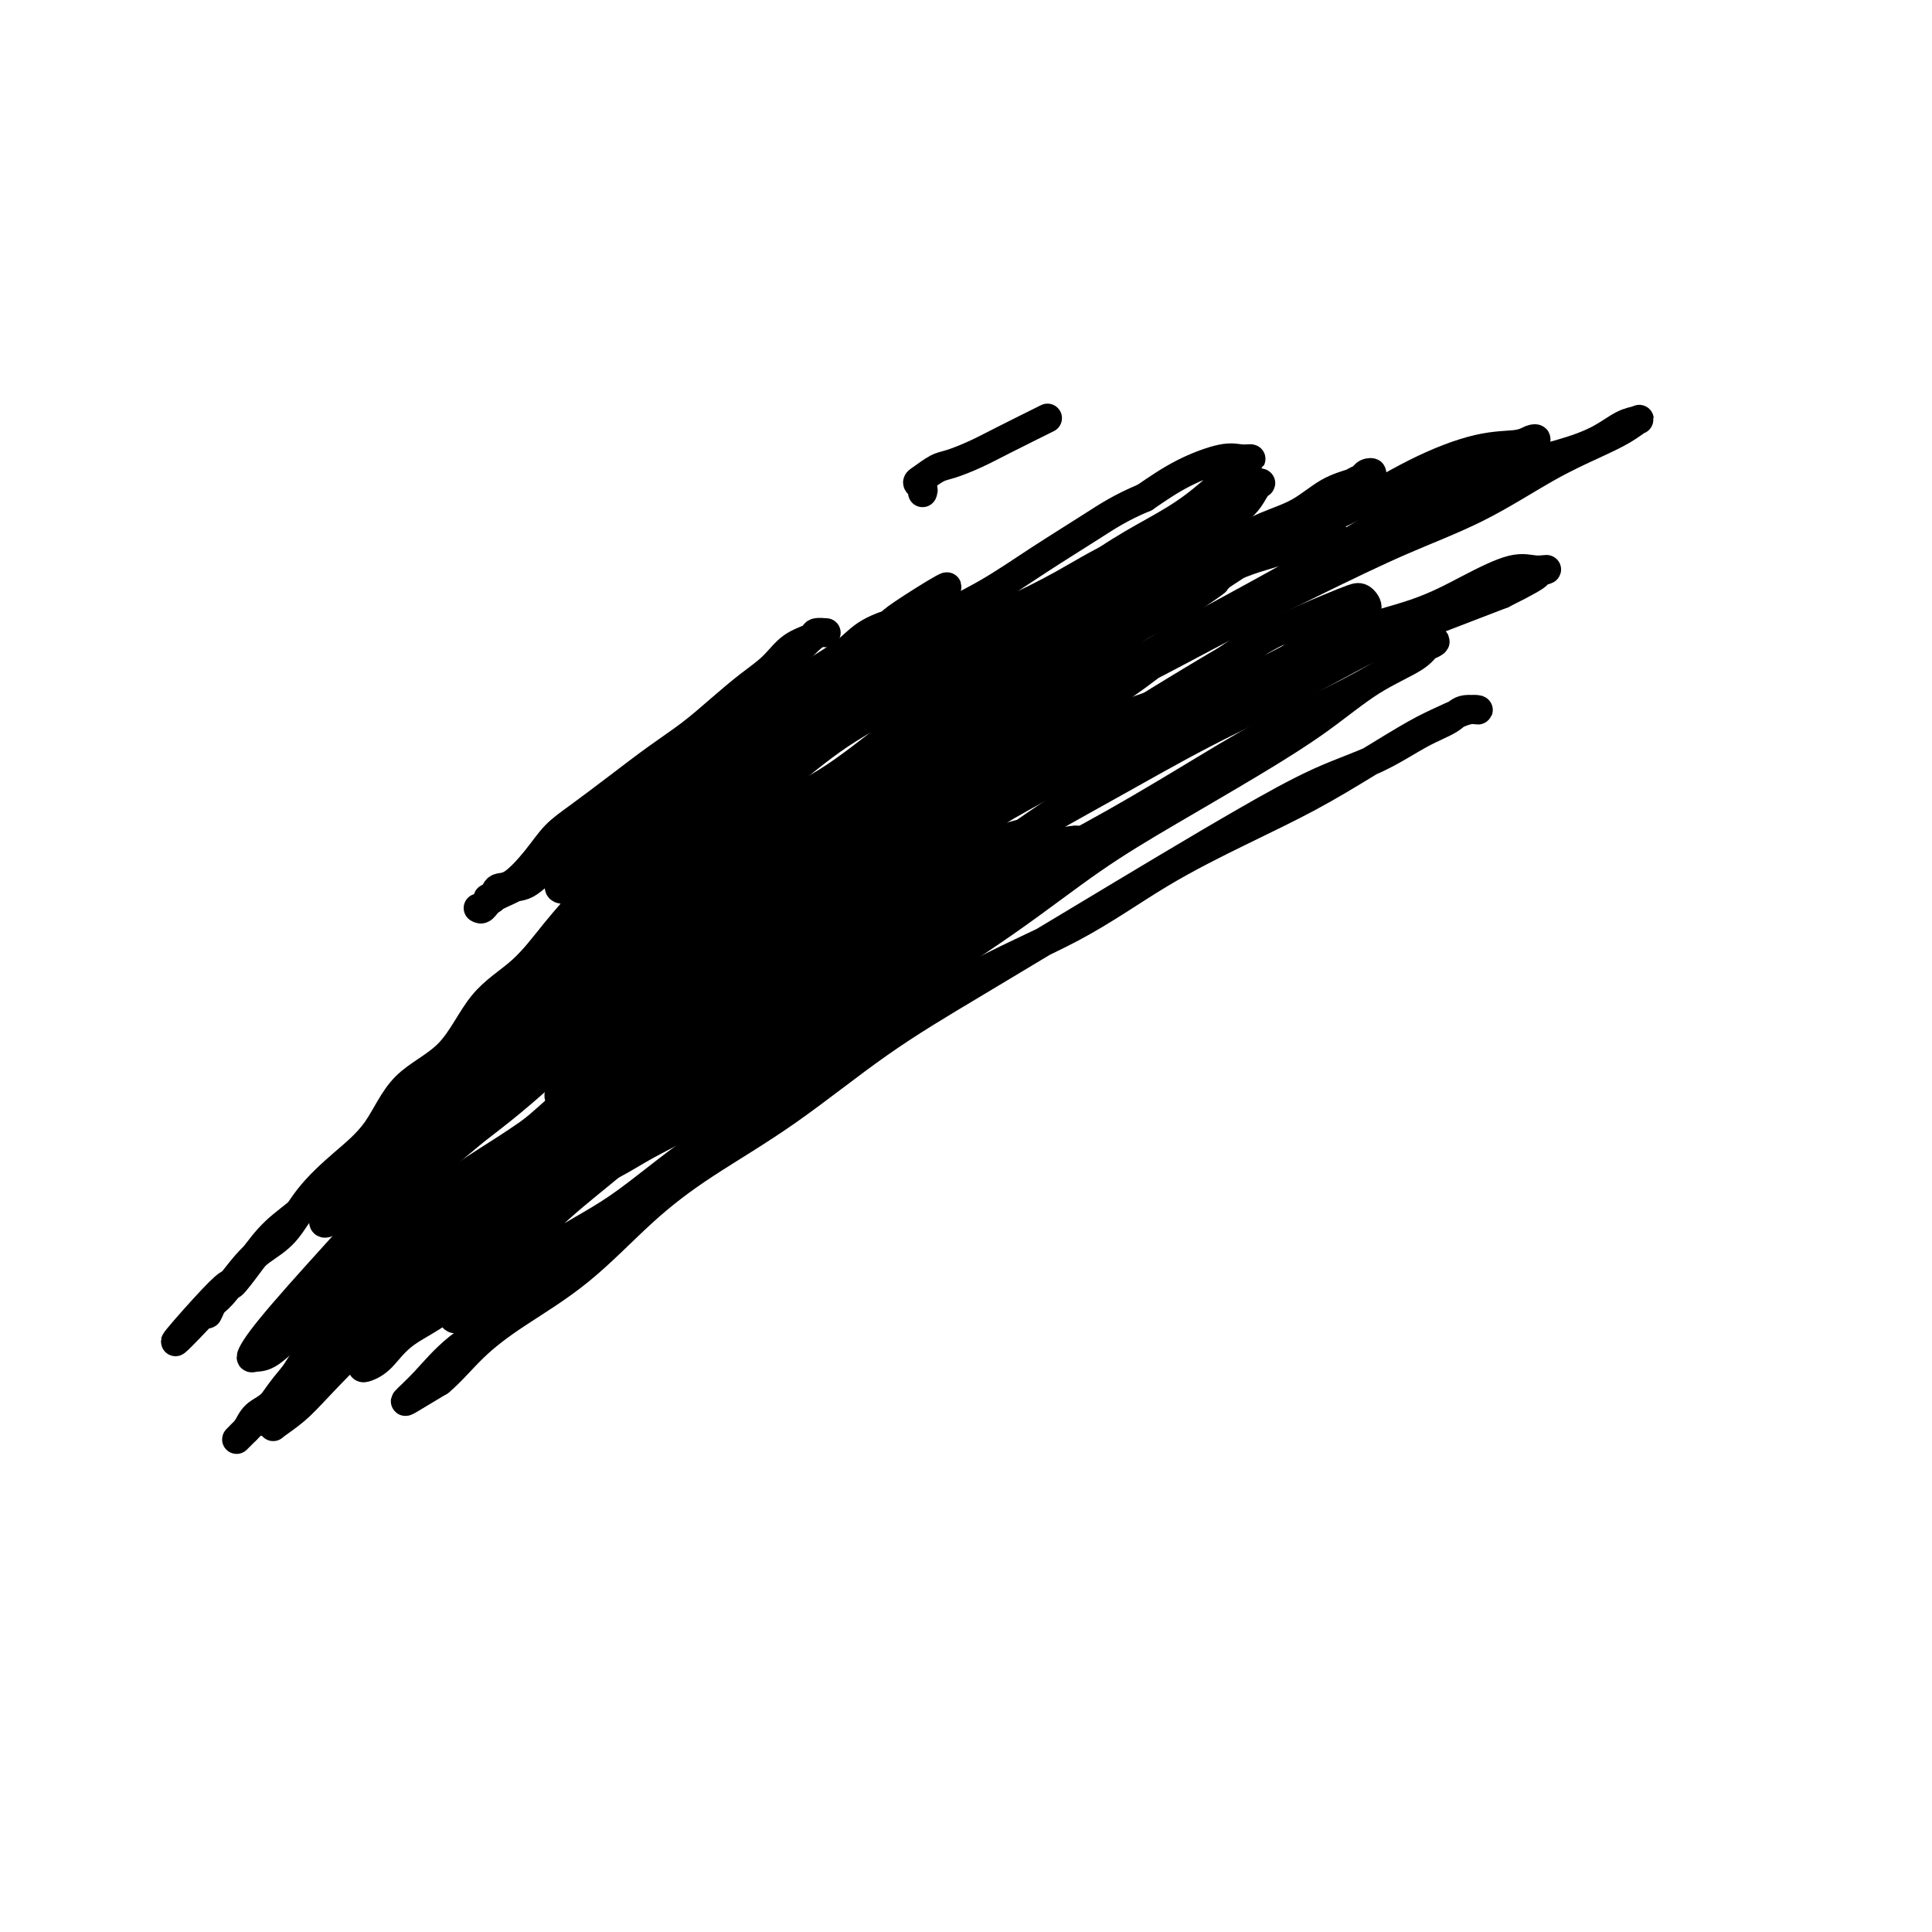 <svg viewBox='0 0 400 400' version='1.1' xmlns='http://www.w3.org/2000/svg' xmlns:xlink='http://www.w3.org/1999/xlink'><g fill='none' stroke='#000000' stroke-width='6' stroke-linecap='round' stroke-linejoin='round'><path d='M99,188c0.299,0.179 0.597,0.358 1,0c0.403,-0.358 0.910,-1.253 2,-2c1.090,-0.747 2.763,-1.347 4,-2c1.237,-0.653 2.039,-1.361 3,-2c0.961,-0.639 2.083,-1.210 3,-2c0.917,-0.790 1.631,-1.800 3,-3c1.369,-1.200 3.393,-2.592 5,-4c1.607,-1.408 2.795,-2.833 4,-4c1.205,-1.167 2.425,-2.076 4,-3c1.575,-0.924 3.505,-1.865 5,-3c1.495,-1.135 2.555,-2.466 4,-4c1.445,-1.534 3.276,-3.271 5,-5c1.724,-1.729 3.343,-3.449 5,-5c1.657,-1.551 3.354,-2.934 5,-4c1.646,-1.066 3.242,-1.817 5,-3c1.758,-1.183 3.678,-2.800 5,-4c1.322,-1.200 2.046,-1.982 3,-3c0.954,-1.018 2.140,-2.270 3,-3c0.860,-0.730 1.395,-0.937 2,-1c0.605,-0.063 1.279,0.020 1,0c-0.279,-0.020 -1.511,-0.142 -2,0c-0.489,0.142 -0.236,0.546 -1,1c-0.764,0.454 -2.544,0.956 -4,2c-1.456,1.044 -2.589,2.630 -4,4c-1.411,1.370 -3.102,2.524 -5,4c-1.898,1.476 -4.005,3.273 -6,5c-1.995,1.727 -3.878,3.385 -6,5c-2.122,1.615 -4.485,3.189 -7,5c-2.515,1.811 -5.184,3.859 -8,6c-2.816,2.141 -5.781,4.376 -8,6c-2.219,1.624 -3.693,2.639 -5,4c-1.307,1.361 -2.446,3.069 -4,5c-1.554,1.931 -3.522,4.086 -5,5c-1.478,0.914 -2.465,0.587 -3,1c-0.535,0.413 -0.618,1.567 -1,2c-0.382,0.433 -1.061,0.144 -1,0c0.061,-0.144 0.864,-0.142 1,0c0.136,0.142 -0.393,0.423 0,0c0.393,-0.423 1.708,-1.551 3,-2c1.292,-0.449 2.560,-0.219 4,-1c1.440,-0.781 3.054,-2.574 5,-4c1.946,-1.426 4.226,-2.487 6,-4c1.774,-1.513 3.041,-3.479 5,-5c1.959,-1.521 4.609,-2.597 7,-4c2.391,-1.403 4.521,-3.135 7,-5c2.479,-1.865 5.305,-3.865 8,-6c2.695,-2.135 5.260,-4.405 8,-6c2.740,-1.595 5.657,-2.517 8,-4c2.343,-1.483 4.112,-3.529 6,-5c1.888,-1.471 3.896,-2.369 6,-4c2.104,-1.631 4.306,-3.996 6,-5c1.694,-1.004 2.882,-0.648 4,-1c1.118,-0.352 2.166,-1.414 3,-2c0.834,-0.586 1.455,-0.696 2,-1c0.545,-0.304 1.013,-0.801 1,-1c-0.013,-0.199 -0.506,-0.099 -1,0'/><path d='M190,126c13.145,-9.158 1.507,-2.054 -3,1c-4.507,3.054 -1.883,2.056 -2,2c-0.117,-0.056 -2.976,0.829 -5,2c-2.024,1.171 -3.215,2.629 -5,4c-1.785,1.371 -4.166,2.654 -6,4c-1.834,1.346 -3.122,2.753 -5,4c-1.878,1.247 -4.346,2.332 -7,4c-2.654,1.668 -5.493,3.918 -8,6c-2.507,2.082 -4.680,3.996 -7,6c-2.320,2.004 -4.786,4.099 -7,6c-2.214,1.901 -4.176,3.608 -6,5c-1.824,1.392 -3.510,2.468 -5,4c-1.490,1.532 -2.785,3.521 -4,5c-1.215,1.479 -2.349,2.447 -3,3c-0.651,0.553 -0.817,0.690 -1,1c-0.183,0.310 -0.382,0.794 0,1c0.382,0.206 1.346,0.134 2,0c0.654,-0.134 0.999,-0.331 2,-1c1.001,-0.669 2.659,-1.808 4,-3c1.341,-1.192 2.365,-2.435 4,-4c1.635,-1.565 3.879,-3.453 6,-5c2.121,-1.547 4.117,-2.753 6,-4c1.883,-1.247 3.653,-2.535 6,-4c2.347,-1.465 5.271,-3.108 8,-5c2.729,-1.892 5.261,-4.035 8,-6c2.739,-1.965 5.683,-3.754 8,-5c2.317,-1.246 4.007,-1.949 6,-3c1.993,-1.051 4.289,-2.449 6,-4c1.711,-1.551 2.836,-3.253 4,-4c1.164,-0.747 2.368,-0.537 3,-1c0.632,-0.463 0.691,-1.597 1,-2c0.309,-0.403 0.867,-0.075 1,0c0.133,0.075 -0.161,-0.101 -1,0c-0.839,0.101 -2.225,0.481 -3,1c-0.775,0.519 -0.939,1.179 -2,2c-1.061,0.821 -3.018,1.804 -5,3c-1.982,1.196 -3.990,2.606 -6,4c-2.010,1.394 -4.023,2.773 -6,4c-1.977,1.227 -3.920,2.304 -6,4c-2.080,1.696 -4.297,4.012 -7,6c-2.703,1.988 -5.890,3.648 -9,6c-3.110,2.352 -6.141,5.394 -9,8c-2.859,2.606 -5.544,4.775 -8,7c-2.456,2.225 -4.683,4.506 -7,7c-2.317,2.494 -4.723,5.201 -7,8c-2.277,2.799 -4.424,5.689 -7,8c-2.576,2.311 -5.583,4.044 -8,7c-2.417,2.956 -4.246,7.134 -7,10c-2.754,2.866 -6.433,4.419 -9,7c-2.567,2.581 -4.020,6.189 -6,9c-1.980,2.811 -4.486,4.827 -7,7c-2.514,2.173 -5.037,4.505 -7,7c-1.963,2.495 -3.366,5.153 -5,7c-1.634,1.847 -3.499,2.881 -5,4c-1.501,1.119 -2.637,2.322 -4,4c-1.363,1.678 -2.953,3.831 -4,5c-1.047,1.169 -1.551,1.353 -2,2c-0.449,0.647 -0.843,1.756 -1,2c-0.157,0.244 -0.079,-0.378 0,-1'/><path d='M43,271c-13.272,14.057 -3.451,2.699 1,-2c4.451,-4.699 3.532,-2.737 4,-3c0.468,-0.263 2.324,-2.749 4,-5c1.676,-2.251 3.172,-4.265 5,-6c1.828,-1.735 3.987,-3.189 6,-5c2.013,-1.811 3.878,-3.980 6,-6c2.122,-2.020 4.501,-3.893 7,-6c2.499,-2.107 5.119,-4.448 8,-7c2.881,-2.552 6.022,-5.316 9,-8c2.978,-2.684 5.791,-5.287 9,-8c3.209,-2.713 6.813,-5.537 10,-8c3.187,-2.463 5.956,-4.567 9,-7c3.044,-2.433 6.363,-5.195 10,-8c3.637,-2.805 7.592,-5.653 11,-8c3.408,-2.347 6.269,-4.195 10,-7c3.731,-2.805 8.333,-6.568 12,-9c3.667,-2.432 6.399,-3.532 10,-6c3.601,-2.468 8.073,-6.303 12,-9c3.927,-2.697 7.311,-4.254 11,-6c3.689,-1.746 7.683,-3.680 11,-6c3.317,-2.320 5.956,-5.026 9,-7c3.044,-1.974 6.493,-3.218 10,-5c3.507,-1.782 7.073,-4.103 10,-6c2.927,-1.897 5.215,-3.369 8,-5c2.785,-1.631 6.066,-3.421 9,-5c2.934,-1.579 5.521,-2.948 8,-4c2.479,-1.052 4.849,-1.788 7,-3c2.151,-1.212 4.084,-2.900 6,-4c1.916,-1.100 3.814,-1.612 5,-2c1.186,-0.388 1.661,-0.652 2,-1c0.339,-0.348 0.541,-0.782 1,-1c0.459,-0.218 1.173,-0.222 1,0c-0.173,0.222 -1.234,0.671 -2,1c-0.766,0.329 -1.238,0.538 -2,1c-0.762,0.462 -1.815,1.177 -3,2c-1.185,0.823 -2.502,1.755 -4,3c-1.498,1.245 -3.177,2.803 -5,4c-1.823,1.197 -3.788,2.033 -6,3c-2.212,0.967 -4.669,2.066 -7,3c-2.331,0.934 -4.534,1.703 -7,3c-2.466,1.297 -5.194,3.120 -8,5c-2.806,1.880 -5.690,3.815 -9,6c-3.310,2.185 -7.044,4.620 -11,7c-3.956,2.380 -8.132,4.706 -12,7c-3.868,2.294 -7.427,4.557 -11,7c-3.573,2.443 -7.158,5.066 -11,8c-3.842,2.934 -7.940,6.178 -12,9c-4.060,2.822 -8.081,5.220 -12,8c-3.919,2.780 -7.735,5.940 -12,9c-4.265,3.060 -8.980,6.018 -13,9c-4.020,2.982 -7.347,5.988 -11,9c-3.653,3.012 -7.633,6.032 -11,9c-3.367,2.968 -6.120,5.885 -9,8c-2.880,2.115 -5.887,3.429 -8,5c-2.113,1.571 -3.331,3.399 -5,5c-1.669,1.601 -3.787,2.976 -5,4c-1.213,1.024 -1.519,1.699 -2,2c-0.481,0.301 -1.137,0.229 -1,0c0.137,-0.229 1.069,-0.614 2,-1'/><path d='M87,234c-16.506,12.766 -2.771,2.681 3,-2c5.771,-4.681 3.579,-3.960 4,-5c0.421,-1.040 3.453,-3.843 6,-6c2.547,-2.157 4.607,-3.670 7,-6c2.393,-2.330 5.120,-5.477 8,-8c2.880,-2.523 5.913,-4.421 9,-7c3.087,-2.579 6.227,-5.840 10,-9c3.773,-3.160 8.178,-6.220 13,-10c4.822,-3.780 10.060,-8.278 15,-12c4.940,-3.722 9.583,-6.666 14,-10c4.417,-3.334 8.608,-7.059 13,-10c4.392,-2.941 8.984,-5.097 13,-8c4.016,-2.903 7.457,-6.551 11,-9c3.543,-2.449 7.190,-3.697 11,-6c3.810,-2.303 7.784,-5.661 11,-8c3.216,-2.339 5.676,-3.660 8,-5c2.324,-1.340 4.513,-2.700 7,-4c2.487,-1.300 5.273,-2.541 7,-4c1.727,-1.459 2.395,-3.136 3,-4c0.605,-0.864 1.147,-0.914 1,-1c-0.147,-0.086 -0.981,-0.206 -2,0c-1.019,0.206 -2.221,0.739 -4,2c-1.779,1.261 -4.133,3.250 -7,5c-2.867,1.750 -6.247,3.263 -10,5c-3.753,1.737 -7.879,3.700 -12,6c-4.121,2.300 -8.238,4.937 -12,7c-3.762,2.063 -7.168,3.553 -11,6c-3.832,2.447 -8.091,5.852 -13,9c-4.909,3.148 -10.470,6.039 -15,9c-4.530,2.961 -8.030,5.991 -12,9c-3.970,3.009 -8.411,5.998 -13,9c-4.589,3.002 -9.327,6.016 -13,9c-3.673,2.984 -6.280,5.937 -9,8c-2.720,2.063 -5.552,3.236 -8,5c-2.448,1.764 -4.512,4.117 -6,6c-1.488,1.883 -2.401,3.294 -3,4c-0.599,0.706 -0.885,0.706 -1,1c-0.115,0.294 -0.061,0.881 0,1c0.061,0.119 0.129,-0.229 1,-1c0.871,-0.771 2.546,-1.964 4,-3c1.454,-1.036 2.687,-1.914 5,-4c2.313,-2.086 5.707,-5.381 9,-8c3.293,-2.619 6.485,-4.562 10,-7c3.515,-2.438 7.351,-5.371 11,-8c3.649,-2.629 7.110,-4.954 11,-8c3.890,-3.046 8.210,-6.813 13,-10c4.790,-3.187 10.050,-5.794 15,-9c4.950,-3.206 9.591,-7.013 14,-10c4.409,-2.987 8.585,-5.156 13,-8c4.415,-2.844 9.069,-6.362 13,-9c3.931,-2.638 7.139,-4.395 10,-6c2.861,-1.605 5.374,-3.056 8,-5c2.626,-1.944 5.364,-4.379 7,-6c1.636,-1.621 2.170,-2.427 3,-3c0.830,-0.573 1.957,-0.913 2,-1c0.043,-0.087 -0.999,0.080 -2,0c-1.001,-0.080 -1.962,-0.406 -4,0c-2.038,0.406 -5.154,1.545 -8,3c-2.846,1.455 -5.423,3.228 -8,5'/><path d='M237,103c-5.056,2.110 -7.695,3.885 -11,6c-3.305,2.115 -7.277,4.570 -11,7c-3.723,2.430 -7.196,4.836 -11,7c-3.804,2.164 -7.939,4.087 -13,7c-5.061,2.913 -11.046,6.815 -16,10c-4.954,3.185 -8.875,5.651 -13,8c-4.125,2.349 -8.455,4.581 -12,7c-3.545,2.419 -6.307,5.027 -9,7c-2.693,1.973 -5.317,3.312 -7,4c-1.683,0.688 -2.424,0.726 -3,1c-0.576,0.274 -0.987,0.786 -1,1c-0.013,0.214 0.372,0.131 1,0c0.628,-0.131 1.500,-0.308 3,-1c1.500,-0.692 3.627,-1.897 6,-3c2.373,-1.103 4.990,-2.102 8,-4c3.010,-1.898 6.411,-4.694 10,-7c3.589,-2.306 7.365,-4.120 11,-6c3.635,-1.880 7.127,-3.825 11,-6c3.873,-2.175 8.125,-4.579 13,-7c4.875,-2.421 10.372,-4.858 15,-7c4.628,-2.142 8.387,-3.989 12,-6c3.613,-2.011 7.079,-4.185 11,-6c3.921,-1.815 8.297,-3.271 11,-4c2.703,-0.729 3.733,-0.733 5,-1c1.267,-0.267 2.772,-0.799 4,-1c1.228,-0.201 2.181,-0.070 2,0c-0.181,0.070 -1.495,0.081 -3,1c-1.505,0.919 -3.202,2.747 -5,4c-1.798,1.253 -3.696,1.929 -7,4c-3.304,2.071 -8.015,5.535 -12,8c-3.985,2.465 -7.246,3.929 -11,6c-3.754,2.071 -8.003,4.748 -13,8c-4.997,3.252 -10.743,7.081 -16,11c-5.257,3.919 -10.023,7.930 -15,11c-4.977,3.070 -10.163,5.200 -15,9c-4.837,3.800 -9.326,9.270 -14,13c-4.674,3.730 -9.535,5.718 -14,9c-4.465,3.282 -8.535,7.856 -13,12c-4.465,4.144 -9.324,7.858 -13,11c-3.676,3.142 -6.168,5.713 -9,9c-2.832,3.287 -6.003,7.291 -9,10c-2.997,2.709 -5.820,4.125 -8,6c-2.180,1.875 -3.716,4.211 -5,6c-1.284,1.789 -2.315,3.033 -3,4c-0.685,0.967 -1.024,1.657 -1,2c0.024,0.343 0.411,0.340 1,0c0.589,-0.340 1.380,-1.015 3,-2c1.620,-0.985 4.069,-2.280 6,-4c1.931,-1.720 3.346,-3.865 6,-6c2.654,-2.135 6.549,-4.258 10,-7c3.451,-2.742 6.457,-6.102 10,-9c3.543,-2.898 7.621,-5.334 11,-8c3.379,-2.666 6.059,-5.562 10,-9c3.941,-3.438 9.145,-7.418 14,-11c4.855,-3.582 9.362,-6.766 14,-10c4.638,-3.234 9.408,-6.516 14,-10c4.592,-3.484 9.005,-7.169 13,-10c3.995,-2.831 7.570,-4.809 11,-7c3.430,-2.191 6.715,-4.596 10,-7'/><path d='M200,153c21.752,-16.429 10.133,-8.503 7,-6c-3.133,2.503 2.221,-0.419 5,-2c2.779,-1.581 2.985,-1.822 3,-2c0.015,-0.178 -0.159,-0.292 -1,0c-0.841,0.292 -2.348,0.992 -4,2c-1.652,1.008 -3.449,2.325 -6,4c-2.551,1.675 -5.856,3.708 -9,6c-3.144,2.292 -6.128,4.842 -10,8c-3.872,3.158 -8.633,6.925 -13,10c-4.367,3.075 -8.341,5.458 -13,9c-4.659,3.542 -10.004,8.243 -16,13c-5.996,4.757 -12.645,9.569 -18,14c-5.355,4.431 -9.418,8.479 -14,13c-4.582,4.521 -9.685,9.514 -15,14c-5.315,4.486 -10.842,8.465 -15,12c-4.158,3.535 -6.947,6.625 -10,10c-3.053,3.375 -6.371,7.034 -9,10c-2.629,2.966 -4.568,5.240 -6,7c-1.432,1.760 -2.357,3.007 -3,4c-0.643,0.993 -1.004,1.733 -1,2c0.004,0.267 0.375,0.063 1,0c0.625,-0.063 1.505,0.015 3,-1c1.495,-1.015 3.605,-3.124 6,-5c2.395,-1.876 5.077,-3.518 8,-6c2.923,-2.482 6.089,-5.805 10,-9c3.911,-3.195 8.566,-6.261 13,-10c4.434,-3.739 8.647,-8.149 13,-12c4.353,-3.851 8.846,-7.143 14,-11c5.154,-3.857 10.971,-8.278 17,-13c6.029,-4.722 12.272,-9.745 18,-14c5.728,-4.255 10.943,-7.743 16,-11c5.057,-3.257 9.956,-6.283 15,-10c5.044,-3.717 10.231,-8.124 14,-11c3.769,-2.876 6.119,-4.221 9,-6c2.881,-1.779 6.292,-3.994 9,-6c2.708,-2.006 4.713,-3.804 6,-5c1.287,-1.196 1.855,-1.790 2,-2c0.145,-0.210 -0.134,-0.035 0,0c0.134,0.035 0.681,-0.071 0,0c-0.681,0.071 -2.590,0.319 -4,1c-1.410,0.681 -2.321,1.797 -5,4c-2.679,2.203 -7.125,5.494 -11,8c-3.875,2.506 -7.179,4.225 -11,7c-3.821,2.775 -8.159,6.604 -13,10c-4.841,3.396 -10.185,6.360 -15,10c-4.815,3.640 -9.101,7.956 -14,12c-4.899,4.044 -10.411,7.817 -16,12c-5.589,4.183 -11.256,8.778 -16,13c-4.744,4.222 -8.566,8.071 -13,12c-4.434,3.929 -9.482,7.938 -14,12c-4.518,4.062 -8.507,8.179 -12,12c-3.493,3.821 -6.489,7.347 -9,10c-2.511,2.653 -4.538,4.433 -7,7c-2.462,2.567 -5.359,5.923 -7,8c-1.641,2.077 -2.028,2.876 -3,4c-0.972,1.124 -2.531,2.572 -4,4c-1.469,1.428 -2.848,2.837 -3,3c-0.152,0.163 0.924,-0.918 2,-2'/><path d='M51,296c0.586,-0.897 1.052,-2.140 2,-3c0.948,-0.860 2.379,-1.335 4,-3c1.621,-1.665 3.430,-4.518 5,-7c1.570,-2.482 2.899,-4.592 5,-7c2.101,-2.408 4.973,-5.115 8,-8c3.027,-2.885 6.209,-5.950 9,-9c2.791,-3.050 5.191,-6.086 8,-9c2.809,-2.914 6.028,-5.708 10,-9c3.972,-3.292 8.696,-7.084 13,-11c4.304,-3.916 8.188,-7.958 12,-11c3.812,-3.042 7.551,-5.084 12,-8c4.449,-2.916 9.609,-6.707 14,-10c4.391,-3.293 8.015,-6.088 12,-9c3.985,-2.912 8.331,-5.943 13,-9c4.669,-3.057 9.661,-6.142 14,-9c4.339,-2.858 8.026,-5.491 12,-8c3.974,-2.509 8.236,-4.896 13,-8c4.764,-3.104 10.029,-6.924 14,-9c3.971,-2.076 6.647,-2.406 10,-4c3.353,-1.594 7.382,-4.452 11,-7c3.618,-2.548 6.825,-4.786 9,-6c2.175,-1.214 3.320,-1.405 5,-2c1.680,-0.595 3.897,-1.593 5,-2c1.103,-0.407 1.091,-0.224 1,0c-0.091,0.224 -0.261,0.489 -2,1c-1.739,0.511 -5.045,1.269 -8,3c-2.955,1.731 -5.557,4.437 -9,7c-3.443,2.563 -7.726,4.984 -13,8c-5.274,3.016 -11.538,6.627 -17,10c-5.462,3.373 -10.123,6.507 -15,10c-4.877,3.493 -9.971,7.344 -17,12c-7.029,4.656 -15.991,10.117 -23,15c-7.009,4.883 -12.063,9.189 -18,14c-5.937,4.811 -12.756,10.128 -19,15c-6.244,4.872 -11.911,9.298 -17,14c-5.089,4.702 -9.599,9.681 -14,14c-4.401,4.319 -8.692,7.977 -13,12c-4.308,4.023 -8.632,8.411 -12,12c-3.368,3.589 -5.780,6.379 -8,9c-2.220,2.621 -4.247,5.072 -6,7c-1.753,1.928 -3.233,3.331 -4,4c-0.767,0.669 -0.821,0.604 0,0c0.821,-0.604 2.516,-1.745 4,-3c1.484,-1.255 2.755,-2.623 5,-5c2.245,-2.377 5.464,-5.764 9,-9c3.536,-3.236 7.390,-6.322 11,-10c3.610,-3.678 6.976,-7.948 11,-12c4.024,-4.052 8.706,-7.887 14,-12c5.294,-4.113 11.199,-8.503 17,-13c5.801,-4.497 11.497,-9.100 18,-14c6.503,-4.900 13.813,-10.096 21,-15c7.187,-4.904 14.252,-9.515 21,-14c6.748,-4.485 13.180,-8.845 20,-13c6.820,-4.155 14.026,-8.105 21,-12c6.974,-3.895 13.714,-7.734 20,-11c6.286,-3.266 12.118,-5.958 18,-9c5.882,-3.042 11.814,-6.434 17,-9c5.186,-2.566 9.624,-4.304 14,-6c4.376,-1.696 8.688,-3.348 13,-5'/><path d='M311,123c10.750,-5.328 6.623,-4.149 6,-4c-0.623,0.149 2.256,-0.733 3,-1c0.744,-0.267 -0.649,0.081 -2,0c-1.351,-0.081 -2.661,-0.591 -5,0c-2.339,0.591 -5.708,2.282 -9,4c-3.292,1.718 -6.507,3.461 -11,5c-4.493,1.539 -10.264,2.873 -16,5c-5.736,2.127 -11.437,5.048 -17,8c-5.563,2.952 -10.989,5.933 -17,9c-6.011,3.067 -12.608,6.218 -20,10c-7.392,3.782 -15.581,8.196 -23,13c-7.419,4.804 -14.070,9.999 -21,15c-6.930,5.001 -14.140,9.808 -21,15c-6.860,5.192 -13.369,10.769 -19,15c-5.631,4.231 -10.383,7.117 -15,11c-4.617,3.883 -9.097,8.764 -13,13c-3.903,4.236 -7.228,7.828 -10,11c-2.772,3.172 -4.992,5.925 -8,9c-3.008,3.075 -6.804,6.471 -9,9c-2.196,2.529 -2.790,4.191 -4,6c-1.210,1.809 -3.034,3.766 -4,5c-0.966,1.234 -1.072,1.746 -1,2c0.072,0.254 0.323,0.252 1,0c0.677,-0.252 1.779,-0.753 3,-2c1.221,-1.247 2.562,-3.241 5,-5c2.438,-1.759 5.974,-3.284 9,-6c3.026,-2.716 5.542,-6.625 9,-10c3.458,-3.375 7.858,-6.217 13,-10c5.142,-3.783 11.026,-8.507 16,-13c4.974,-4.493 9.038,-8.756 15,-13c5.962,-4.244 13.822,-8.469 21,-13c7.178,-4.531 13.674,-9.368 20,-14c6.326,-4.632 12.483,-9.059 19,-13c6.517,-3.941 13.393,-7.397 20,-11c6.607,-3.603 12.944,-7.353 19,-11c6.056,-3.647 11.831,-7.191 17,-10c5.169,-2.809 9.733,-4.884 14,-7c4.267,-2.116 8.239,-4.272 11,-6c2.761,-1.728 4.312,-3.029 6,-4c1.688,-0.971 3.515,-1.614 4,-2c0.485,-0.386 -0.371,-0.516 -1,0c-0.629,0.516 -1.032,1.678 -3,3c-1.968,1.322 -5.502,2.805 -9,5c-3.498,2.195 -6.961,5.101 -11,8c-4.039,2.899 -8.652,5.792 -14,9c-5.348,3.208 -11.429,6.733 -17,10c-5.571,3.267 -10.631,6.278 -16,10c-5.369,3.722 -11.045,8.155 -18,13c-6.955,4.845 -15.187,10.103 -22,15c-6.813,4.897 -12.208,9.435 -18,14c-5.792,4.565 -11.983,9.159 -18,14c-6.017,4.841 -11.862,9.928 -17,14c-5.138,4.072 -9.571,7.127 -14,11c-4.429,3.873 -8.854,8.563 -13,12c-4.146,3.437 -8.014,5.620 -11,8c-2.986,2.380 -5.089,4.958 -7,7c-1.911,2.042 -3.630,3.550 -4,4c-0.370,0.450 0.609,-0.157 2,-1c1.391,-0.843 3.196,-1.921 5,-3'/><path d='M91,286c2.288,-1.883 4.508,-4.590 7,-7c2.492,-2.410 5.255,-4.525 9,-7c3.745,-2.475 8.471,-5.312 13,-9c4.529,-3.688 8.862,-8.228 13,-12c4.138,-3.772 8.081,-6.776 13,-10c4.919,-3.224 10.815,-6.669 17,-11c6.185,-4.331 12.661,-9.548 19,-14c6.339,-4.452 12.543,-8.140 19,-12c6.457,-3.860 13.168,-7.892 20,-12c6.832,-4.108 13.785,-8.290 20,-12c6.215,-3.710 11.692,-6.947 17,-10c5.308,-3.053 10.446,-5.922 15,-8c4.554,-2.078 8.525,-3.365 12,-5c3.475,-1.635 6.455,-3.616 9,-5c2.545,-1.384 4.657,-2.169 6,-3c1.343,-0.831 1.918,-1.708 3,-2c1.082,-0.292 2.672,0.002 3,0c0.328,-0.002 -0.605,-0.298 -2,0c-1.395,0.298 -3.253,1.192 -5,2c-1.747,0.808 -3.383,1.530 -6,3c-2.617,1.470 -6.215,3.688 -10,6c-3.785,2.312 -7.758,4.719 -12,7c-4.242,2.281 -8.752,4.437 -14,7c-5.248,2.563 -11.235,5.533 -17,9c-5.765,3.467 -11.307,7.432 -18,11c-6.693,3.568 -14.535,6.739 -22,11c-7.465,4.261 -14.553,9.613 -21,14c-6.447,4.387 -12.254,7.809 -18,11c-5.746,3.191 -11.430,6.151 -17,10c-5.570,3.849 -11.026,8.586 -16,12c-4.974,3.414 -9.466,5.504 -13,8c-3.534,2.496 -6.109,5.400 -9,8c-2.891,2.600 -6.099,4.898 -8,6c-1.901,1.102 -2.494,1.009 -3,1c-0.506,-0.009 -0.924,0.066 -1,0c-0.076,-0.066 0.189,-0.273 1,-1c0.811,-0.727 2.168,-1.972 4,-4c1.832,-2.028 4.138,-4.837 7,-8c2.862,-3.163 6.279,-6.681 10,-10c3.721,-3.319 7.746,-6.439 12,-10c4.254,-3.561 8.738,-7.561 14,-12c5.262,-4.439 11.301,-9.315 17,-14c5.699,-4.685 11.057,-9.177 17,-14c5.943,-4.823 12.472,-9.977 19,-15c6.528,-5.023 13.055,-9.915 19,-14c5.945,-4.085 11.307,-7.363 17,-11c5.693,-3.637 11.716,-7.631 17,-11c5.284,-3.369 9.830,-6.111 14,-9c4.170,-2.889 7.964,-5.924 11,-8c3.036,-2.076 5.313,-3.193 7,-4c1.687,-0.807 2.784,-1.305 3,-2c0.216,-0.695 -0.448,-1.586 -1,-2c-0.552,-0.414 -0.993,-0.352 -2,0c-1.007,0.352 -2.579,0.992 -5,2c-2.421,1.008 -5.691,2.384 -9,4c-3.309,1.616 -6.657,3.472 -11,6c-4.343,2.528 -9.679,5.729 -15,9c-5.321,3.271 -10.625,6.611 -16,10c-5.375,3.389 -10.821,6.825 -17,11c-6.179,4.175 -13.089,9.087 -20,14'/><path d='M187,180c-14.538,9.308 -16.883,10.578 -22,14c-5.117,3.422 -13.005,8.996 -20,14c-6.995,5.004 -13.095,9.439 -19,14c-5.905,4.561 -11.614,9.250 -17,13c-5.386,3.750 -10.448,6.561 -15,10c-4.552,3.439 -8.592,7.506 -12,10c-3.408,2.494 -6.183,3.415 -9,5c-2.817,1.585 -5.675,3.833 -7,5c-1.325,1.167 -1.117,1.255 -1,1c0.117,-0.255 0.144,-0.851 1,-2c0.856,-1.149 2.540,-2.852 5,-5c2.460,-2.148 5.697,-4.742 9,-8c3.303,-3.258 6.672,-7.180 11,-11c4.328,-3.820 9.617,-7.540 15,-12c5.383,-4.460 10.862,-9.661 17,-15c6.138,-5.339 12.935,-10.815 20,-16c7.065,-5.185 14.400,-10.080 22,-15c7.600,-4.920 15.467,-9.867 23,-15c7.533,-5.133 14.731,-10.453 22,-15c7.269,-4.547 14.608,-8.321 21,-12c6.392,-3.679 11.836,-7.262 17,-10c5.164,-2.738 10.048,-4.632 14,-7c3.952,-2.368 6.972,-5.211 9,-7c2.028,-1.789 3.065,-2.523 4,-3c0.935,-0.477 1.768,-0.698 2,-1c0.232,-0.302 -0.137,-0.685 -1,-1c-0.863,-0.315 -2.221,-0.563 -4,0c-1.779,0.563 -3.978,1.936 -7,3c-3.022,1.064 -6.868,1.819 -11,4c-4.132,2.181 -8.551,5.788 -14,9c-5.449,3.212 -11.926,6.031 -18,9c-6.074,2.969 -11.743,6.090 -18,10c-6.257,3.910 -13.103,8.608 -20,13c-6.897,4.392 -13.846,8.478 -21,13c-7.154,4.522 -14.515,9.480 -21,14c-6.485,4.520 -12.096,8.602 -17,12c-4.904,3.398 -9.102,6.112 -13,9c-3.898,2.888 -7.497,5.949 -10,8c-2.503,2.051 -3.910,3.091 -5,4c-1.090,0.909 -1.862,1.688 -2,2c-0.138,0.312 0.357,0.157 1,0c0.643,-0.157 1.435,-0.315 3,-1c1.565,-0.685 3.903,-1.896 7,-4c3.097,-2.104 6.954,-5.102 11,-8c4.046,-2.898 8.281,-5.697 13,-9c4.719,-3.303 9.922,-7.112 15,-11c5.078,-3.888 10.033,-7.857 16,-12c5.967,-4.143 12.948,-8.462 20,-13c7.052,-4.538 14.175,-9.295 21,-14c6.825,-4.705 13.351,-9.359 20,-13c6.649,-3.641 13.420,-6.268 20,-10c6.580,-3.732 12.970,-8.568 19,-12c6.030,-3.432 11.699,-5.459 17,-8c5.301,-2.541 10.234,-5.596 15,-8c4.766,-2.404 9.363,-4.158 13,-5c3.637,-0.842 6.312,-0.772 8,-1c1.688,-0.228 2.389,-0.755 3,-1c0.611,-0.245 1.133,-0.210 1,0c-0.133,0.210 -0.920,0.595 -2,1c-1.080,0.405 -2.451,0.830 -5,2c-2.549,1.170 -6.274,3.085 -10,5'/><path d='M301,99c-4.744,2.635 -8.603,5.221 -13,8c-4.397,2.779 -9.332,5.750 -15,9c-5.668,3.250 -12.070,6.780 -18,10c-5.930,3.220 -11.388,6.131 -18,10c-6.612,3.869 -14.378,8.696 -22,14c-7.622,5.304 -15.099,11.087 -22,16c-6.901,4.913 -13.225,8.958 -19,13c-5.775,4.042 -10.999,8.083 -16,12c-5.001,3.917 -9.778,7.711 -14,11c-4.222,3.289 -7.889,6.074 -11,9c-3.111,2.926 -5.667,5.994 -8,8c-2.333,2.006 -4.443,2.950 -6,4c-1.557,1.050 -2.560,2.207 -3,3c-0.440,0.793 -0.318,1.223 0,1c0.318,-0.223 0.831,-1.098 2,-2c1.169,-0.902 2.994,-1.831 5,-3c2.006,-1.169 4.192,-2.577 7,-5c2.808,-2.423 6.238,-5.859 10,-9c3.762,-3.141 7.855,-5.986 12,-9c4.145,-3.014 8.341,-6.197 13,-10c4.659,-3.803 9.780,-8.228 15,-12c5.220,-3.772 10.539,-6.893 16,-11c5.461,-4.107 11.066,-9.202 17,-13c5.934,-3.798 12.198,-6.301 18,-10c5.802,-3.699 11.141,-8.594 17,-12c5.859,-3.406 12.238,-5.324 18,-8c5.762,-2.676 10.907,-6.109 16,-9c5.093,-2.891 10.133,-5.240 15,-8c4.867,-2.760 9.560,-5.930 14,-8c4.440,-2.070 8.628,-3.039 12,-4c3.372,-0.961 5.930,-1.912 8,-3c2.070,-1.088 3.653,-2.312 5,-3c1.347,-0.688 2.457,-0.841 3,-1c0.543,-0.159 0.519,-0.323 0,0c-0.519,0.323 -1.534,1.132 -3,2c-1.466,0.868 -3.385,1.793 -6,3c-2.615,1.207 -5.928,2.695 -10,5c-4.072,2.305 -8.904,5.428 -14,8c-5.096,2.572 -10.455,4.591 -16,7c-5.545,2.409 -11.275,5.206 -17,8c-5.725,2.794 -11.444,5.586 -18,9c-6.556,3.414 -13.949,7.449 -21,11c-7.051,3.551 -13.760,6.618 -20,10c-6.240,3.382 -12.012,7.078 -17,10c-4.988,2.922 -9.193,5.070 -13,7c-3.807,1.930 -7.216,3.641 -10,5c-2.784,1.359 -4.942,2.366 -6,3c-1.058,0.634 -1.017,0.895 -1,1c0.017,0.105 0.008,0.052 0,0'/><path d='M191,102c0.123,-0.325 0.247,-0.650 0,-1c-0.247,-0.350 -0.864,-0.726 -1,-1c-0.136,-0.274 0.209,-0.445 1,-1c0.791,-0.555 2.028,-1.494 3,-2c0.972,-0.506 1.680,-0.577 3,-1c1.320,-0.423 3.251,-1.196 5,-2c1.749,-0.804 3.317,-1.640 6,-3c2.683,-1.360 6.481,-3.246 8,-4c1.519,-0.754 0.760,-0.377 0,0'/><path d='M254,148c0.228,-0.173 0.456,-0.347 -1,0c-1.456,0.347 -4.597,1.213 -7,2c-2.403,0.787 -4.067,1.495 -6,3c-1.933,1.505 -4.133,3.807 -7,6c-2.867,2.193 -6.401,4.278 -9,6c-2.599,1.722 -4.263,3.083 -7,5c-2.737,1.917 -6.547,4.390 -10,7c-3.453,2.610 -6.549,5.355 -10,8c-3.451,2.645 -7.257,5.189 -11,8c-3.743,2.811 -7.421,5.887 -11,9c-3.579,3.113 -7.058,6.261 -11,9c-3.942,2.739 -8.347,5.068 -13,8c-4.653,2.932 -9.552,6.467 -14,10c-4.448,3.533 -8.444,7.064 -12,10c-3.556,2.936 -6.673,5.277 -10,8c-3.327,2.723 -6.863,5.829 -10,8c-3.137,2.171 -5.876,3.408 -8,5c-2.124,1.592 -3.633,3.539 -5,5c-1.367,1.461 -2.592,2.435 -3,3c-0.408,0.565 0.002,0.721 1,0c0.998,-0.721 2.583,-2.318 4,-4c1.417,-1.682 2.667,-3.447 5,-5c2.333,-1.553 5.751,-2.893 9,-5c3.249,-2.107 6.330,-4.980 10,-8c3.670,-3.020 7.928,-6.189 12,-9c4.072,-2.811 7.957,-5.266 12,-8c4.043,-2.734 8.242,-5.747 13,-9c4.758,-3.253 10.073,-6.746 15,-10c4.927,-3.254 9.466,-6.269 14,-9c4.534,-2.731 9.065,-5.180 13,-8c3.935,-2.820 7.275,-6.013 10,-8c2.725,-1.987 4.833,-2.767 7,-4c2.167,-1.233 4.391,-2.918 6,-4c1.609,-1.082 2.601,-1.560 3,-2c0.399,-0.440 0.203,-0.843 0,-1c-0.203,-0.157 -0.413,-0.070 -1,0c-0.587,0.070 -1.552,0.123 -3,1c-1.448,0.877 -3.380,2.578 -6,4c-2.620,1.422 -5.928,2.564 -9,4c-3.072,1.436 -5.907,3.166 -9,5c-3.093,1.834 -6.445,3.771 -10,6c-3.555,2.229 -7.314,4.749 -11,7c-3.686,2.251 -7.298,4.233 -11,7c-3.702,2.767 -7.493,6.320 -11,9c-3.507,2.680 -6.731,4.487 -10,7c-3.269,2.513 -6.585,5.732 -9,8c-2.415,2.268 -3.930,3.584 -6,5c-2.070,1.416 -4.696,2.932 -6,4c-1.304,1.068 -1.286,1.690 -1,2c0.286,0.310 0.839,0.310 2,0c1.161,-0.310 2.931,-0.928 5,-2c2.069,-1.072 4.437,-2.598 7,-4c2.563,-1.402 5.319,-2.679 9,-5c3.681,-2.321 8.286,-5.684 12,-8c3.714,-2.316 6.539,-3.585 10,-6c3.461,-2.415 7.560,-5.976 12,-9c4.440,-3.024 9.220,-5.512 14,-8'/><path d='M191,201c9.273,-6.160 8.456,-6.061 10,-7c1.544,-0.939 5.450,-2.918 8,-5c2.550,-2.082 3.744,-4.269 5,-5c1.256,-0.731 2.572,-0.006 3,0c0.428,0.006 -0.033,-0.706 0,-1c0.033,-0.294 0.562,-0.169 0,0c-0.562,0.169 -2.213,0.383 -4,1c-1.787,0.617 -3.708,1.636 -6,3c-2.292,1.364 -4.953,3.071 -8,5c-3.047,1.929 -6.478,4.078 -10,6c-3.522,1.922 -7.133,3.618 -11,6c-3.867,2.382 -7.989,5.452 -12,8c-4.011,2.548 -7.911,4.574 -12,7c-4.089,2.426 -8.368,5.253 -12,8c-3.632,2.747 -6.617,5.414 -9,7c-2.383,1.586 -4.165,2.091 -6,3c-1.835,0.909 -3.723,2.222 -5,3c-1.277,0.778 -1.944,1.019 -2,1c-0.056,-0.019 0.500,-0.299 2,-1c1.500,-0.701 3.945,-1.822 6,-3c2.055,-1.178 3.721,-2.414 6,-4c2.279,-1.586 5.172,-3.523 9,-6c3.828,-2.477 8.590,-5.495 12,-8c3.410,-2.505 5.467,-4.497 9,-7c3.533,-2.503 8.541,-5.517 13,-8c4.459,-2.483 8.368,-4.437 12,-7c3.632,-2.563 6.987,-5.736 10,-8c3.013,-2.264 5.684,-3.618 8,-5c2.316,-1.382 4.278,-2.791 6,-4c1.722,-1.209 3.204,-2.217 4,-3c0.796,-0.783 0.906,-1.341 1,-2c0.094,-0.659 0.171,-1.418 0,-2c-0.171,-0.582 -0.590,-0.985 -2,-1c-1.410,-0.015 -3.810,0.359 -6,1c-2.190,0.641 -4.170,1.550 -7,3c-2.830,1.450 -6.512,3.443 -10,5c-3.488,1.557 -6.783,2.679 -11,4c-4.217,1.321 -9.356,2.839 -14,5c-4.644,2.161 -8.793,4.963 -13,7c-4.207,2.037 -8.471,3.310 -13,5c-4.529,1.690 -9.322,3.798 -13,6c-3.678,2.202 -6.240,4.497 -9,6c-2.760,1.503 -5.718,2.212 -8,3c-2.282,0.788 -3.889,1.655 -5,2c-1.111,0.345 -1.726,0.168 -2,0c-0.274,-0.168 -0.206,-0.328 1,-1c1.206,-0.672 3.549,-1.857 5,-3c1.451,-1.143 2.010,-2.245 4,-4c1.990,-1.755 5.410,-4.163 8,-6c2.590,-1.837 4.349,-3.103 7,-5c2.651,-1.897 6.196,-4.426 10,-7c3.804,-2.574 7.869,-5.195 12,-8c4.131,-2.805 8.329,-5.796 13,-9c4.671,-3.204 9.815,-6.622 15,-10c5.185,-3.378 10.411,-6.714 15,-10c4.589,-3.286 8.539,-6.520 13,-9c4.461,-2.480 9.432,-4.206 14,-7c4.568,-2.794 8.734,-6.655 12,-9c3.266,-2.345 5.633,-3.172 8,-4'/><path d='M242,127c16.732,-11.027 7.563,-5.594 5,-4c-2.563,1.594 1.481,-0.652 3,-2c1.519,-1.348 0.512,-1.800 0,-2c-0.512,-0.200 -0.530,-0.149 -1,0c-0.470,0.149 -1.394,0.398 -3,1c-1.606,0.602 -3.896,1.559 -6,3c-2.104,1.441 -4.021,3.365 -7,5c-2.979,1.635 -7.019,2.982 -11,5c-3.981,2.018 -7.902,4.709 -12,7c-4.098,2.291 -8.372,4.182 -13,7c-4.628,2.818 -9.609,6.561 -15,10c-5.391,3.439 -11.190,6.573 -17,10c-5.810,3.427 -11.630,7.147 -17,11c-5.370,3.853 -10.292,7.838 -15,11c-4.708,3.162 -9.204,5.502 -13,8c-3.796,2.498 -6.893,5.156 -10,7c-3.107,1.844 -6.225,2.875 -8,4c-1.775,1.125 -2.208,2.345 -2,3c0.208,0.655 1.058,0.744 2,0c0.942,-0.744 1.977,-2.323 4,-4c2.023,-1.677 5.035,-3.453 8,-5c2.965,-1.547 5.885,-2.866 9,-5c3.115,-2.134 6.426,-5.082 10,-8c3.574,-2.918 7.412,-5.806 12,-9c4.588,-3.194 9.926,-6.695 15,-10c5.074,-3.305 9.883,-6.416 15,-10c5.117,-3.584 10.543,-7.642 16,-11c5.457,-3.358 10.945,-6.016 16,-9c5.055,-2.984 9.676,-6.293 14,-9c4.324,-2.707 8.352,-4.810 12,-7c3.648,-2.190 6.917,-4.466 9,-6c2.083,-1.534 2.980,-2.325 4,-3c1.020,-0.675 2.162,-1.232 2,-1c-0.162,0.232 -1.626,1.255 -3,2c-1.374,0.745 -2.656,1.212 -5,3c-2.344,1.788 -5.751,4.898 -9,7c-3.249,2.102 -6.342,3.197 -10,5c-3.658,1.803 -7.882,4.316 -12,7c-4.118,2.684 -8.131,5.540 -12,8c-3.869,2.460 -7.594,4.525 -11,7c-3.406,2.475 -6.494,5.359 -10,8c-3.506,2.641 -7.430,5.040 -9,6c-1.570,0.960 -0.785,0.480 0,0'/></g>
</svg>